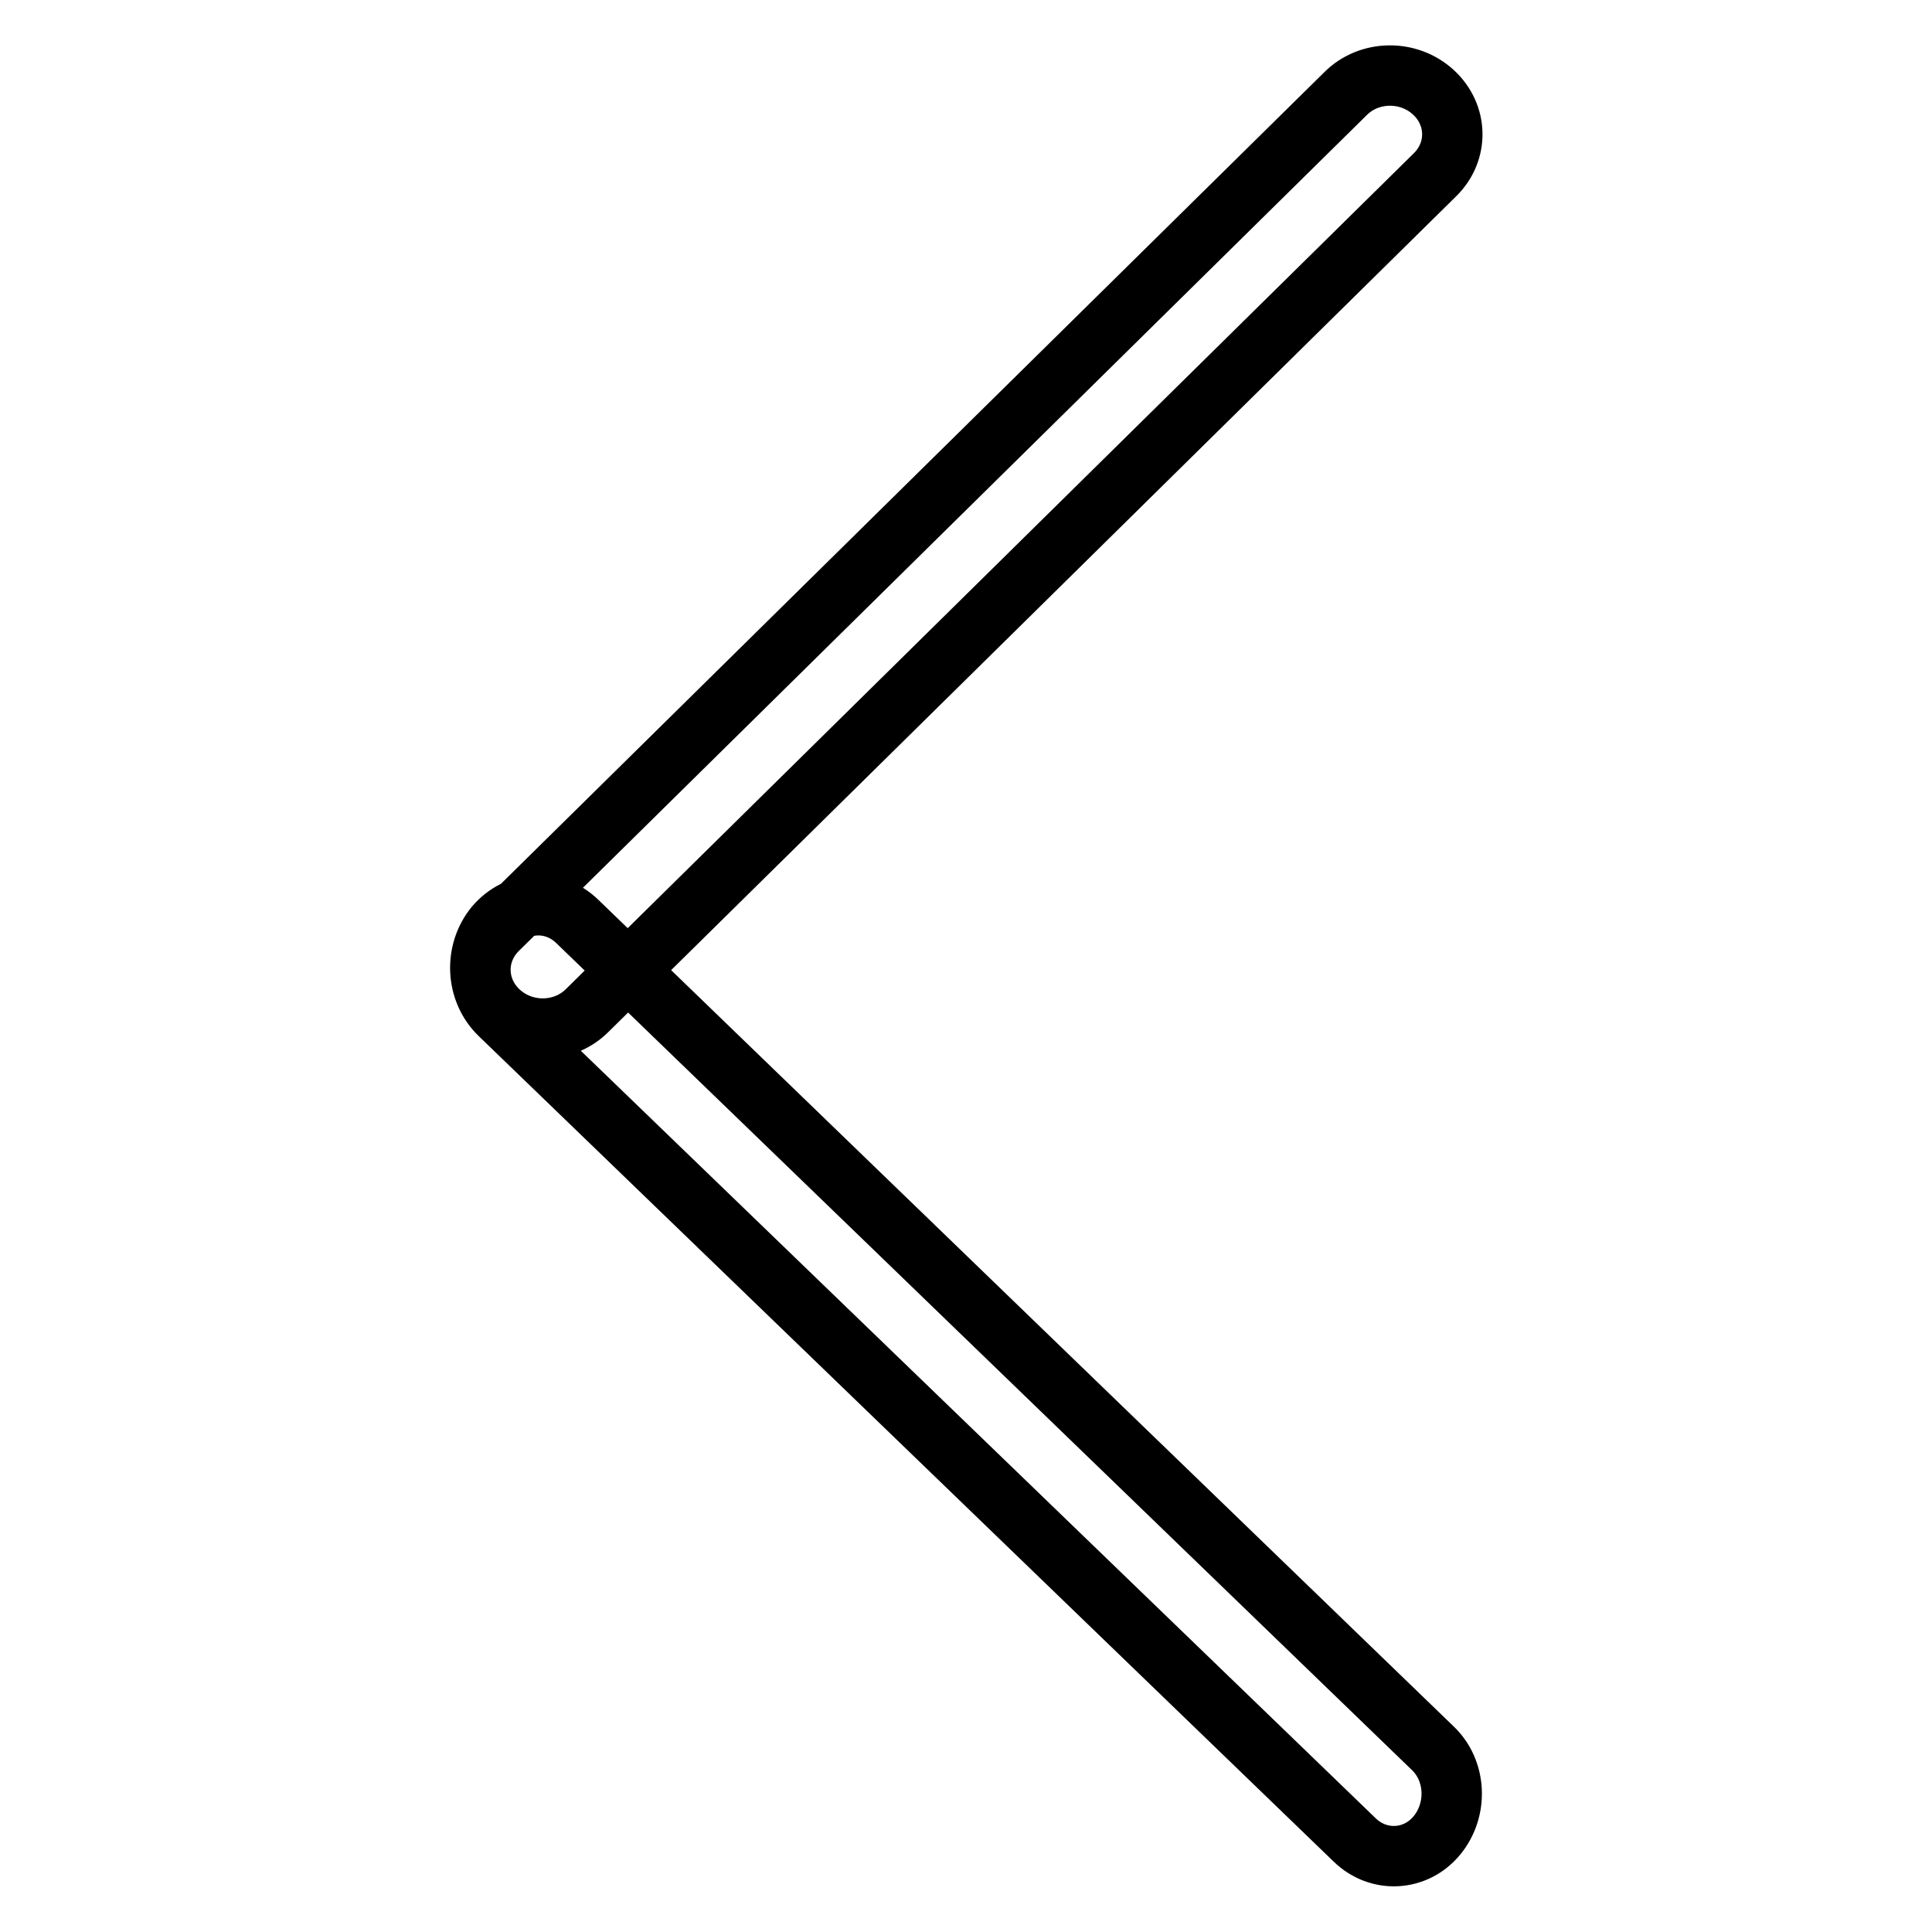 <?xml version="1.0" encoding="utf-8"?>
<!-- Svg Vector Icons : http://www.onlinewebfonts.com/icon -->
<!DOCTYPE svg PUBLIC "-//W3C//DTD SVG 1.1//EN" "http://www.w3.org/Graphics/SVG/1.1/DTD/svg11.dtd">
<svg version="1.1" xmlns="http://www.w3.org/2000/svg" xmlns:xlink="http://www.w3.org/1999/xlink" x="0px" y="0px" viewBox="0 0 256 256" enable-background="new 0 0 256 256" xml:space="preserve">
<g> <path stroke-width="8" fill-opacity="0" stroke="#000000"  d="M189.9,12.2c3.3,3,3.4,7.9,0.2,11L77.8,133.9c-3.1,3.1-8.3,3.2-11.6,0.2c-3.3-3-3.4-7.9-0.2-11L178.3,12.4 C181.4,9.3,186.6,9.2,189.9,12.2z M190.4,243.2c-2.8,3.4-7.7,3.7-10.9,0.6L66.2,134.4c-3.2-3.1-3.4-8.3-0.6-11.7 c2.9-3.4,7.7-3.7,10.9-0.6l113.3,109.5C193,234.6,193.2,239.8,190.4,243.2z"/></g>
</svg>